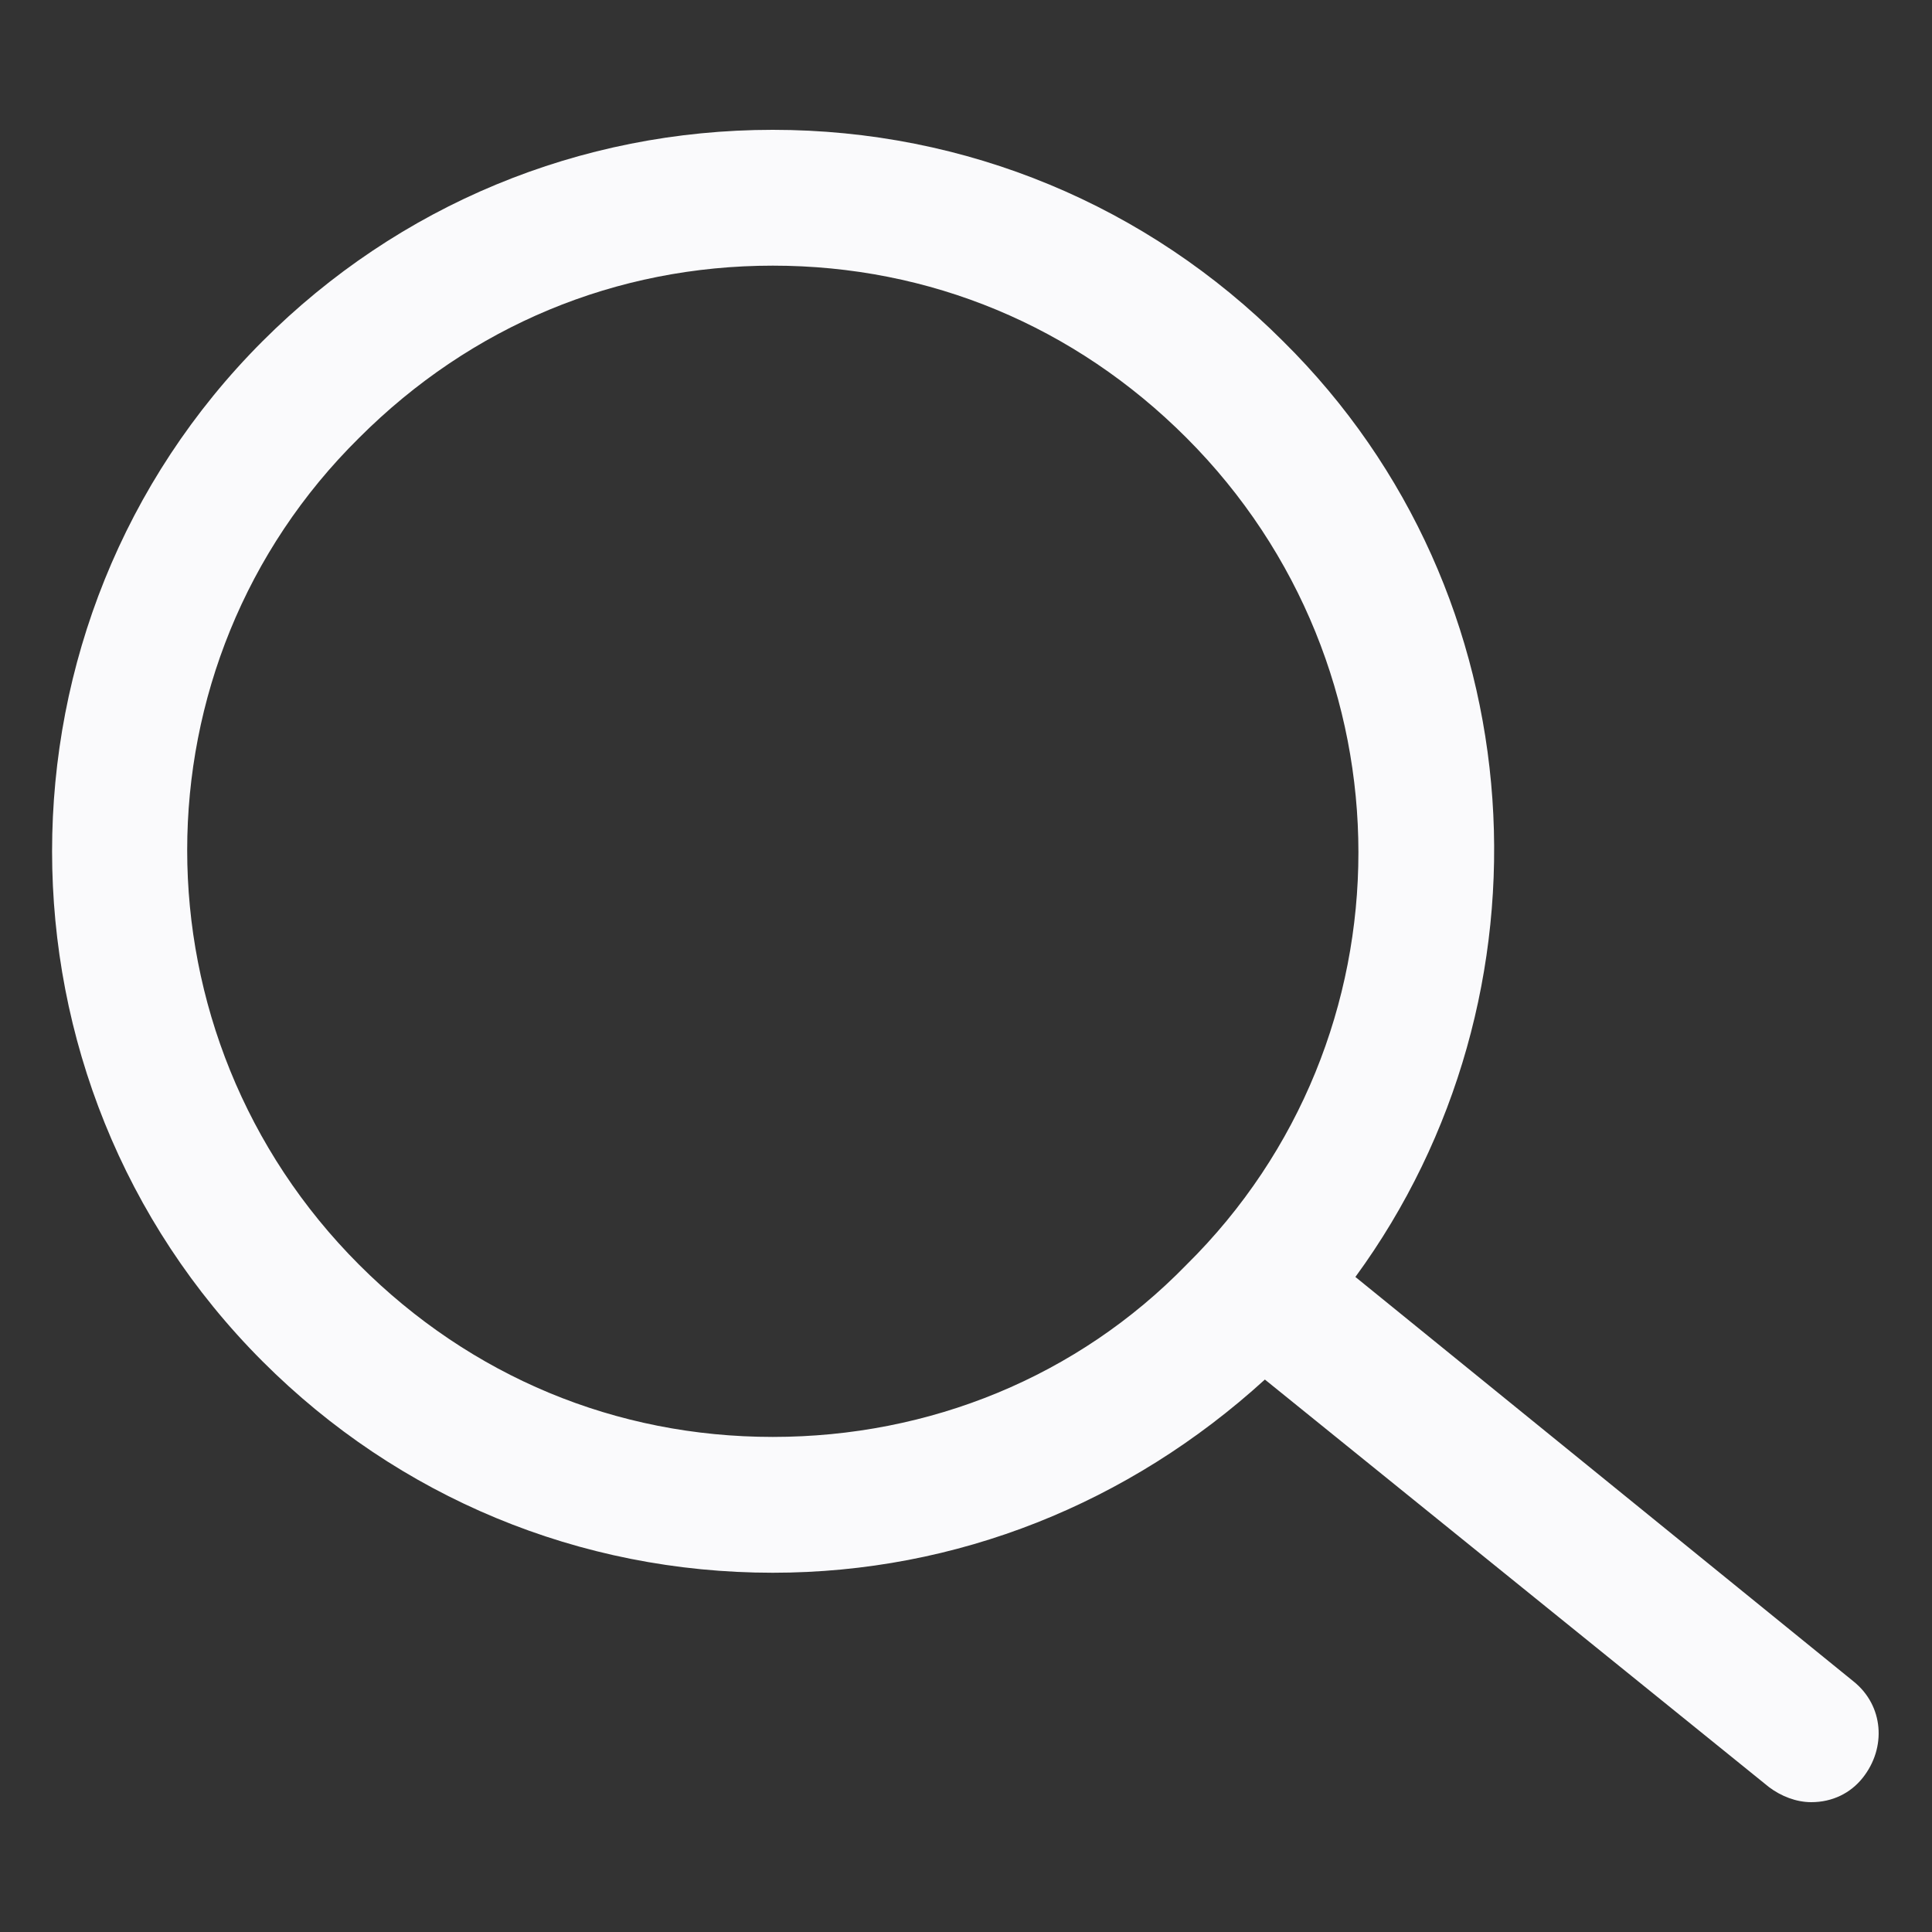 <svg width="40" height="40" viewBox="0 0 40 40" fill="none" xmlns="http://www.w3.org/2000/svg">
<rect x="0" y="0" width="40" height="40" fill="#333333" stroke="none"/>
<path d="M38.375 34.812L28.062 26.438C32.312 20.625 31.875 12.312 26.562 7.062C23.75 4.25 20 2.688 16 2.688C12 2.688 8.25 4.25 5.438 7.062C-0.375 12.875 -0.375 22.375 5.438 28.188C8.25 31 12 32.562 16 32.562C19.812 32.562 23.375 31.125 26.188 28.562L36.625 37C36.875 37.188 37.188 37.312 37.5 37.312C37.938 37.312 38.312 37.125 38.562 36.812C39.062 36.188 39 35.312 38.375 34.812ZM16 29.75C12.75 29.75 9.75 28.5 7.438 26.188C2.688 21.438 2.688 13.75 7.438 9.062C9.75 6.75 12.75 5.5 16 5.5C19.25 5.5 22.25 6.75 24.562 9.062C29.312 13.812 29.312 21.5 24.562 26.188C22.312 28.5 19.25 29.75 16 29.75Z" fill="#FAFAFC"/>
</svg>
